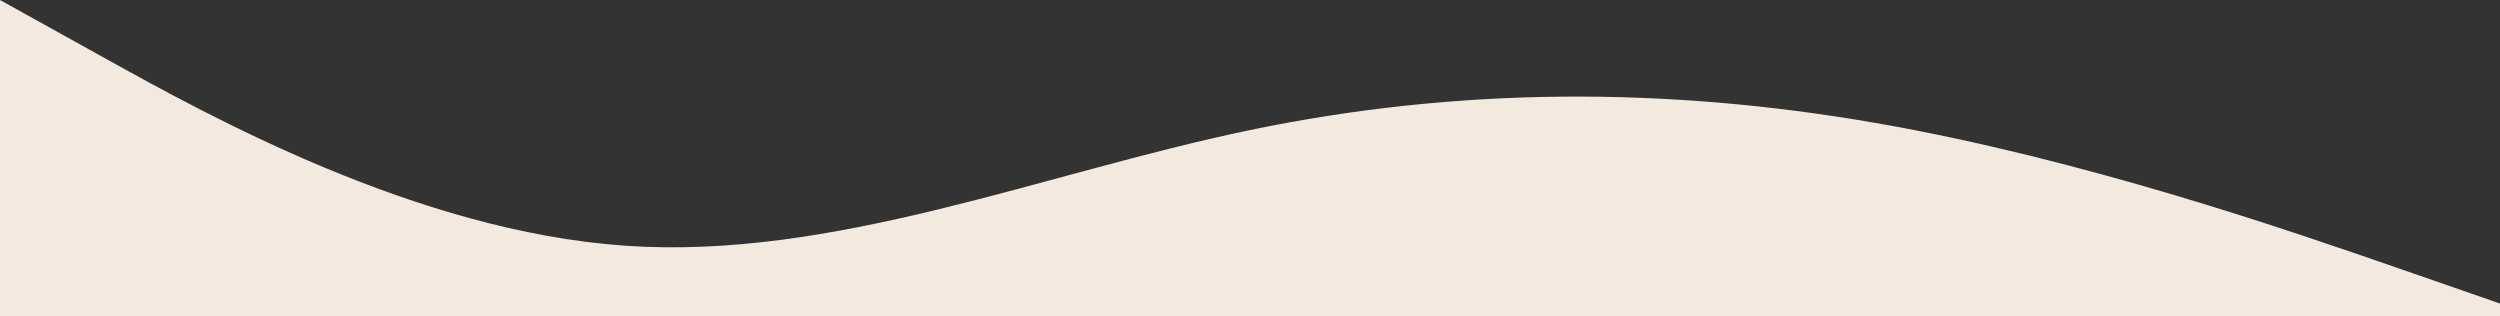 <?xml version="1.0" encoding="UTF-8"?> <svg xmlns="http://www.w3.org/2000/svg" width="1920" height="243" viewBox="0 0 1920 243" fill="none"><rect x="0" y="0" width="1920" height="243" fill="#333333" stroke="none"/> <path fill-rule="evenodd" clip-rule="evenodd" d="M0 0L80 44.4C160 88.8 320 177.6 480 188.7C640 199.8 800 133.2 960 99.9C1120 66.6 1280 66.6 1440 94.35C1600 122.1 1760 177.6 1840 205.35L1920 233.1V333H1840C1760 333 1600 333 1440 333C1280 333 1120 333 960 333C800 333 640 333 480 333C320 333 160 333 80 333H0V0Z" fill="#F3E9DF"></path> </svg> 